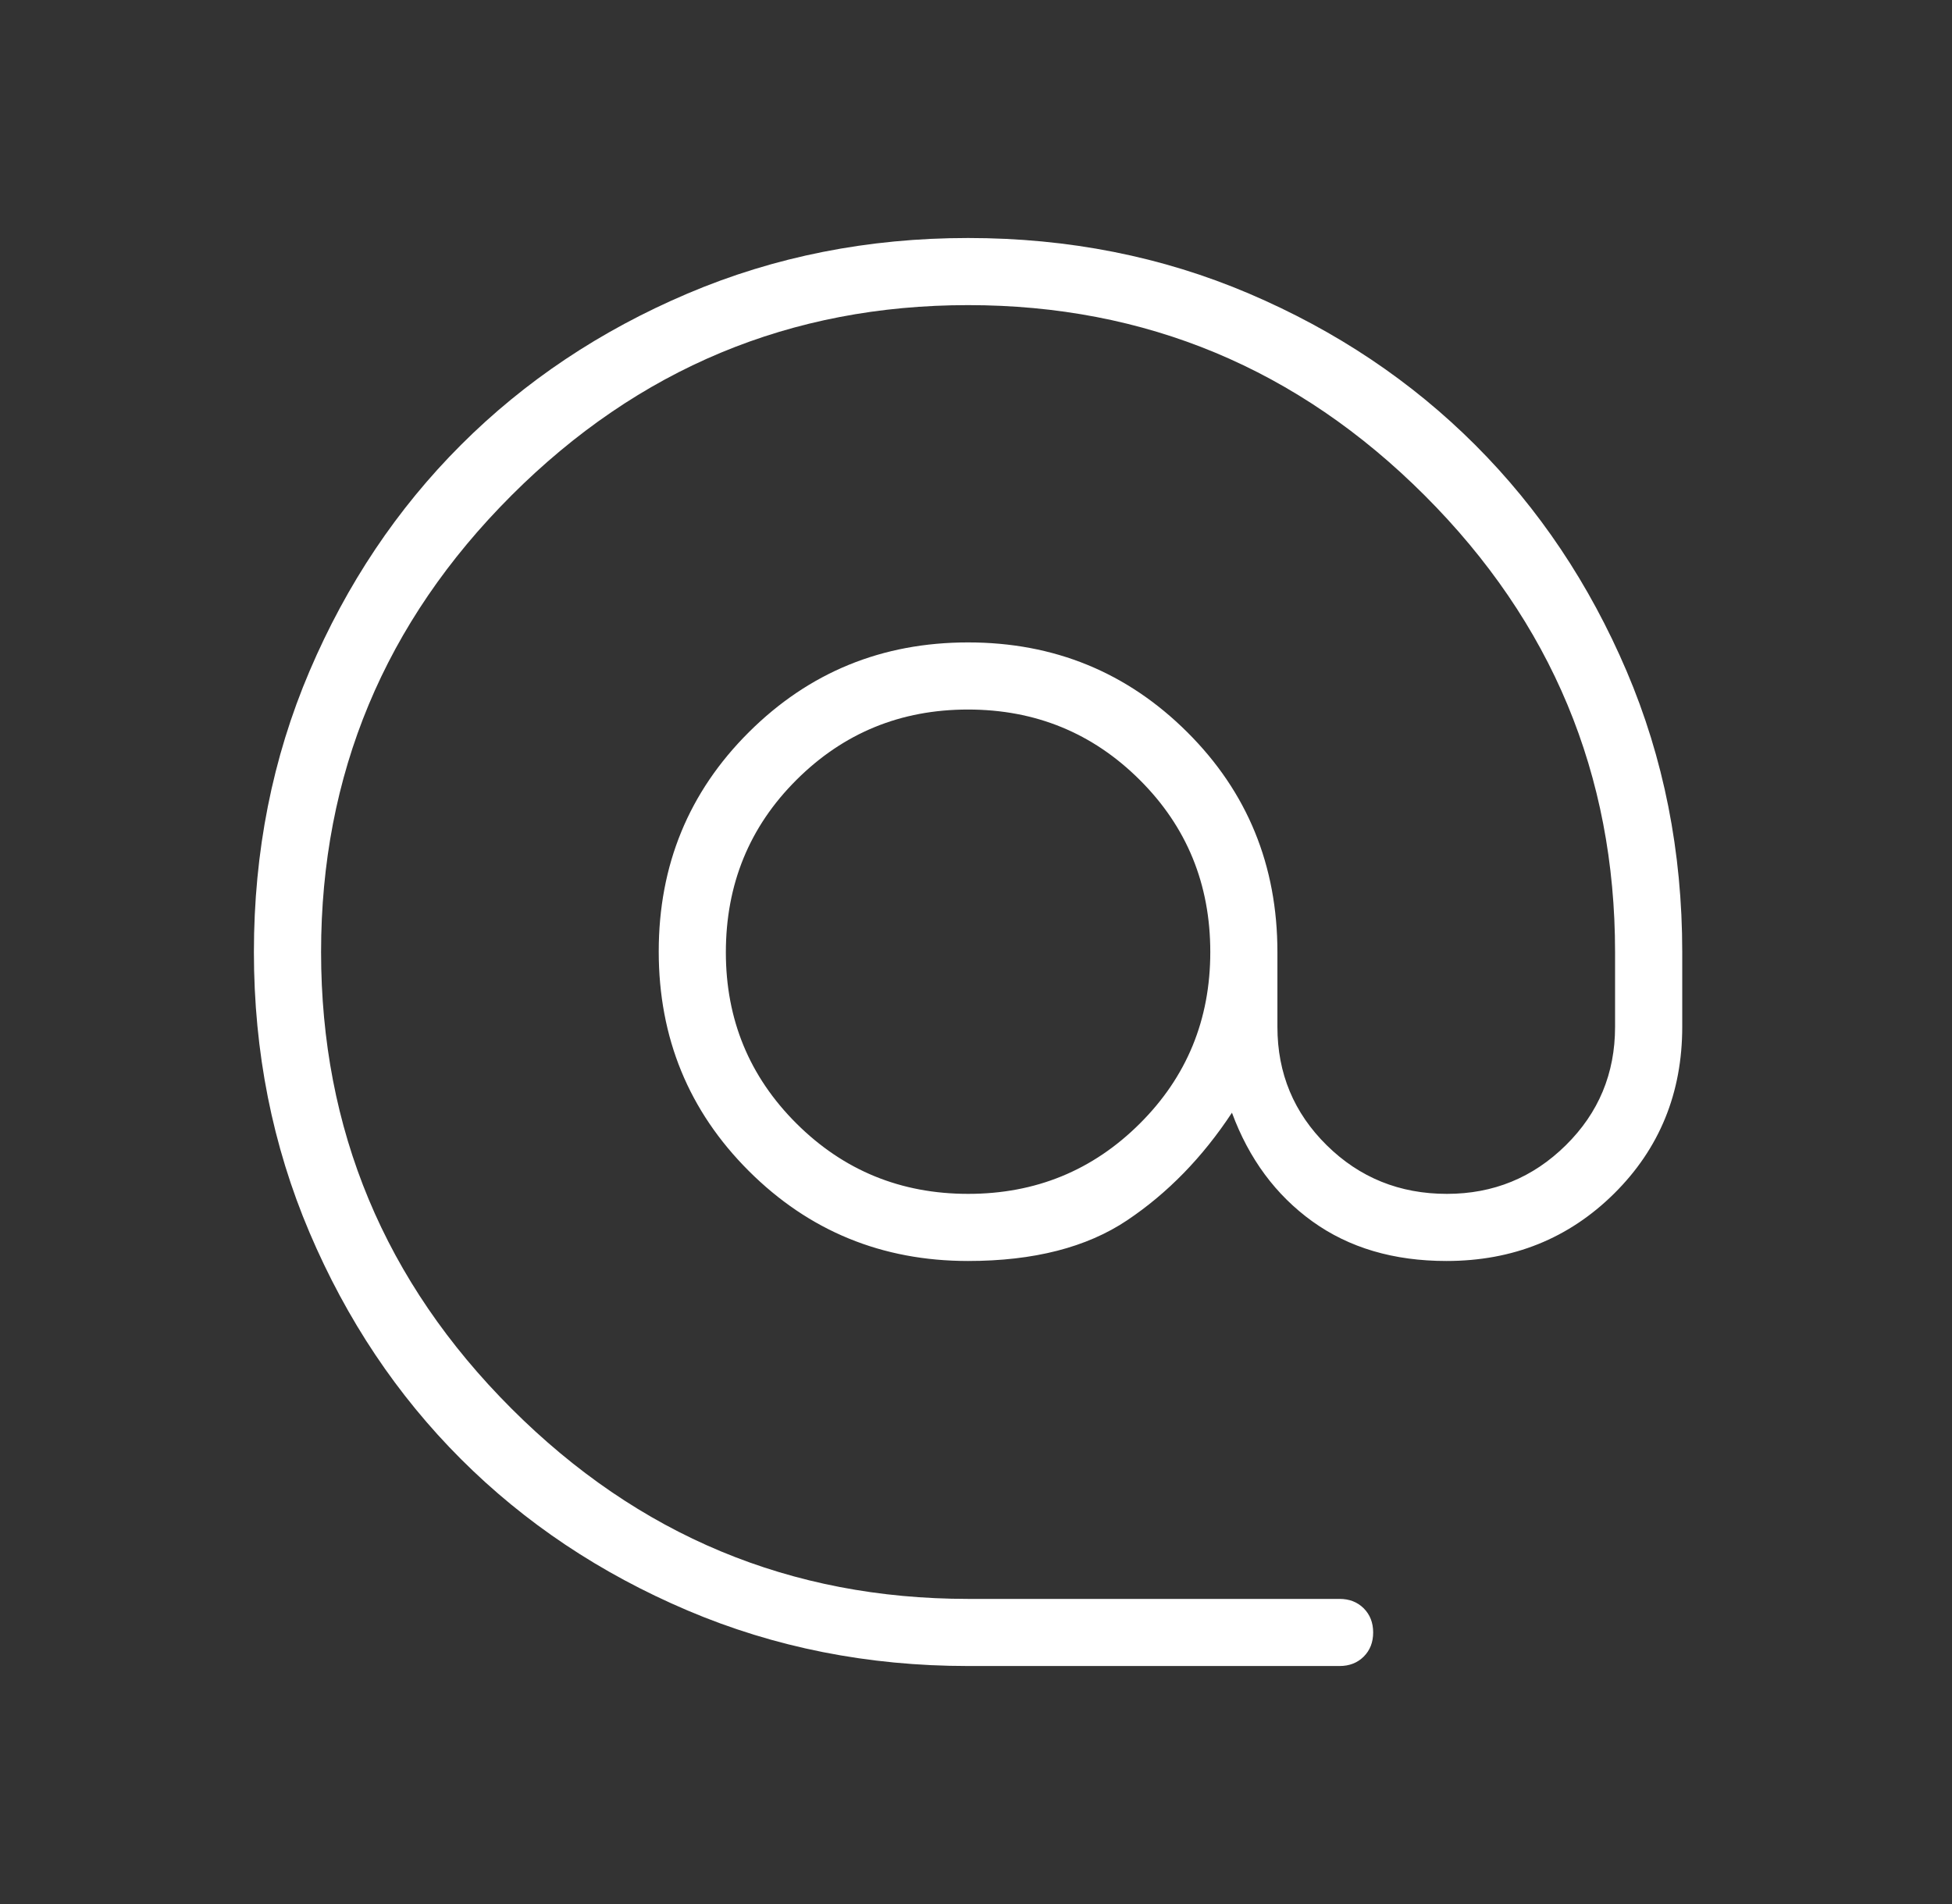 <svg width="41" height="40" viewBox="0 0 41 40" fill="none" xmlns="http://www.w3.org/2000/svg">
<rect x="0" y="0" width="41" height="40" fill="#333333" stroke="none"/>
<mask id="mask0_2011_2954" style="mask-type:alpha" maskUnits="userSpaceOnUse" x="0" y="0" width="41" height="40">
<rect x="0.333" width="40" height="40" fill="#D9D9D9"/>
</mask>
<g mask="url(#mask0_2011_2954)">
<path d="M20.334 35C18.235 35 16.27 34.611 14.439 33.832C12.608 33.053 11.022 31.993 9.681 30.652C8.34 29.311 7.281 27.726 6.502 25.895C5.723 24.064 5.333 22.099 5.333 20C5.333 17.892 5.723 15.925 6.502 14.098C7.281 12.272 8.34 10.689 9.681 9.348C11.022 8.007 12.608 6.947 14.439 6.168C16.27 5.389 18.235 5 20.334 5C22.442 5 24.409 5.389 26.235 6.168C28.061 6.947 29.645 8.007 30.986 9.348C32.327 10.689 33.386 12.272 34.165 14.098C34.944 15.925 35.334 17.892 35.334 20V21.57C35.334 22.961 34.857 24.129 33.904 25.074C32.95 26.019 31.776 26.491 30.381 26.491C29.274 26.491 28.336 26.214 27.566 25.66C26.797 25.106 26.234 24.345 25.876 23.376C25.259 24.313 24.525 25.066 23.675 25.636C22.825 26.206 21.711 26.491 20.334 26.491C18.526 26.491 16.992 25.861 15.729 24.601C14.467 23.341 13.836 21.803 13.836 19.989C13.836 18.175 14.467 16.639 15.729 15.382C16.992 14.124 18.526 13.496 20.334 13.496C22.14 13.496 23.675 14.124 24.938 15.382C26.2 16.639 26.831 18.18 26.831 20.003V21.573C26.831 22.551 27.177 23.38 27.867 24.06C28.557 24.741 29.398 25.081 30.391 25.081C31.366 25.081 32.198 24.741 32.888 24.06C33.578 23.38 33.923 22.551 33.923 21.573V20C33.923 16.271 32.59 13.074 29.925 10.409C27.259 7.743 24.062 6.41 20.334 6.41C16.605 6.41 13.408 7.743 10.742 10.409C8.077 13.074 6.744 16.271 6.744 20C6.744 23.729 8.077 26.926 10.742 29.591C13.408 32.257 16.605 33.59 20.334 33.59H28.137C28.342 33.59 28.511 33.656 28.644 33.788C28.776 33.921 28.842 34.09 28.842 34.295C28.842 34.501 28.776 34.67 28.644 34.802C28.511 34.934 28.342 35 28.137 35H20.334ZM20.335 25.081C21.75 25.081 22.951 24.59 23.939 23.606C24.927 22.623 25.421 21.421 25.421 20C25.421 18.573 24.927 17.367 23.938 16.383C22.949 15.398 21.747 14.906 20.332 14.906C18.917 14.906 17.716 15.399 16.728 16.385C15.74 17.37 15.246 18.578 15.246 20.008C15.246 21.419 15.74 22.617 16.729 23.603C17.718 24.588 18.92 25.081 20.335 25.081Z" fill="white"/>
</g>
</svg>
